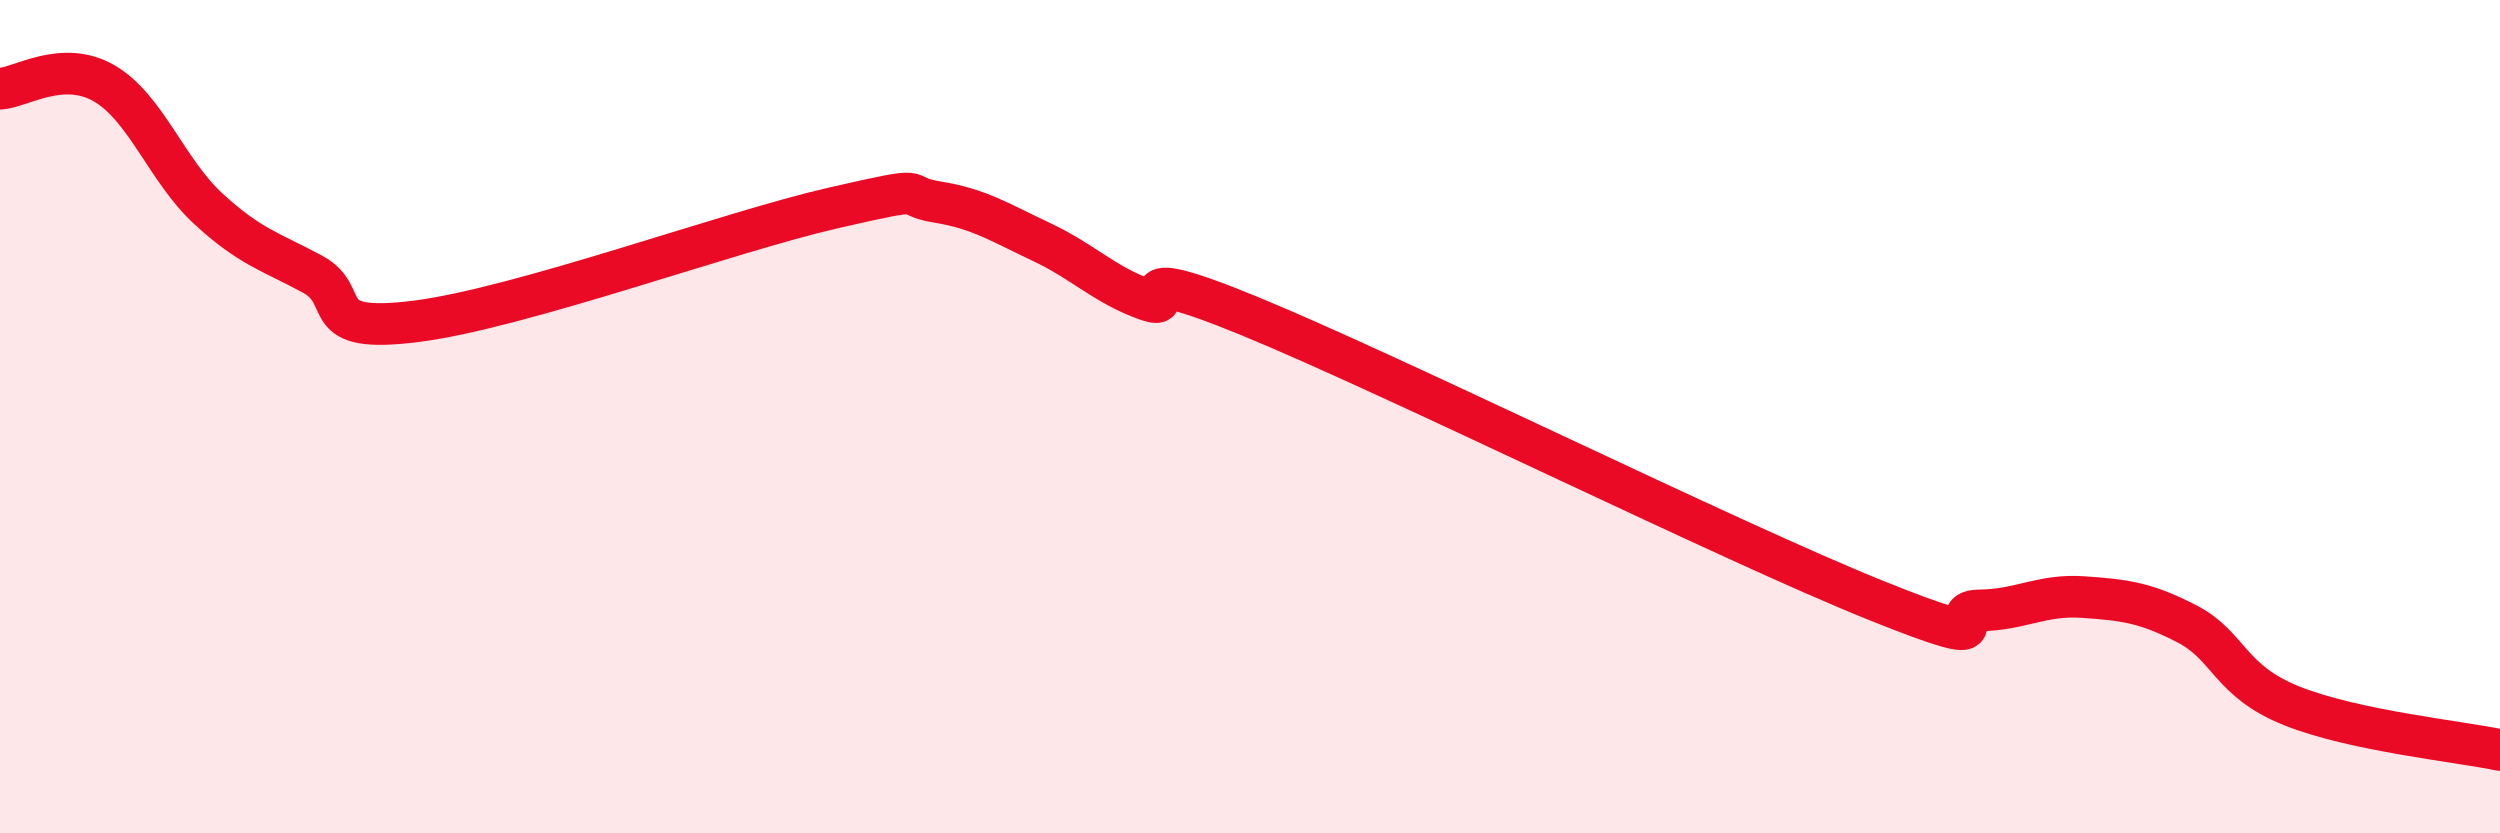 
    <svg width="60" height="20" viewBox="0 0 60 20" xmlns="http://www.w3.org/2000/svg">
      <path
        d="M 0,2.13 C 0.5,2.1 1.5,1.42 2.5,2 C 3.5,2.58 4,4.09 5,5.01 C 6,5.93 6.5,6.04 7.5,6.58 C 8.5,7.12 7.5,8.03 10,7.71 C 12.5,7.39 17.5,5.56 20,4.99 C 22.5,4.42 21.5,4.69 22.5,4.85 C 23.5,5.01 24,5.34 25,5.81 C 26,6.28 26.5,6.83 27.5,7.19 C 28.5,7.55 26.5,6.15 30,7.59 C 33.5,9.03 41.5,12.99 45,14.4 C 48.5,15.81 46.5,14.66 47.5,14.65 C 48.5,14.64 49,14.26 50,14.33 C 51,14.4 51.5,14.46 52.5,14.98 C 53.5,15.5 53.5,16.34 55,16.94 C 56.5,17.54 59,17.79 60,18L60 20L0 20Z"
        fill="#EB0A25"
        opacity="0.1"
        stroke-linecap="round"
        stroke-linejoin="round"
      />
      <path
        d="M 0,2.13 C 0.5,2.1 1.5,1.42 2.5,2 C 3.5,2.58 4,4.09 5,5.01 C 6,5.93 6.5,6.04 7.5,6.58 C 8.5,7.12 7.5,8.03 10,7.71 C 12.5,7.39 17.5,5.56 20,4.99 C 22.5,4.42 21.5,4.69 22.5,4.85 C 23.5,5.01 24,5.34 25,5.81 C 26,6.28 26.5,6.83 27.5,7.19 C 28.5,7.55 26.5,6.15 30,7.59 C 33.5,9.03 41.5,12.99 45,14.4 C 48.5,15.81 46.5,14.66 47.5,14.65 C 48.5,14.64 49,14.26 50,14.33 C 51,14.4 51.5,14.46 52.5,14.98 C 53.5,15.5 53.5,16.34 55,16.94 C 56.5,17.54 59,17.79 60,18"
        stroke="#EB0A25"
        stroke-width="1"
        fill="none"
        stroke-linecap="round"
        stroke-linejoin="round"
      />
    </svg>
  
